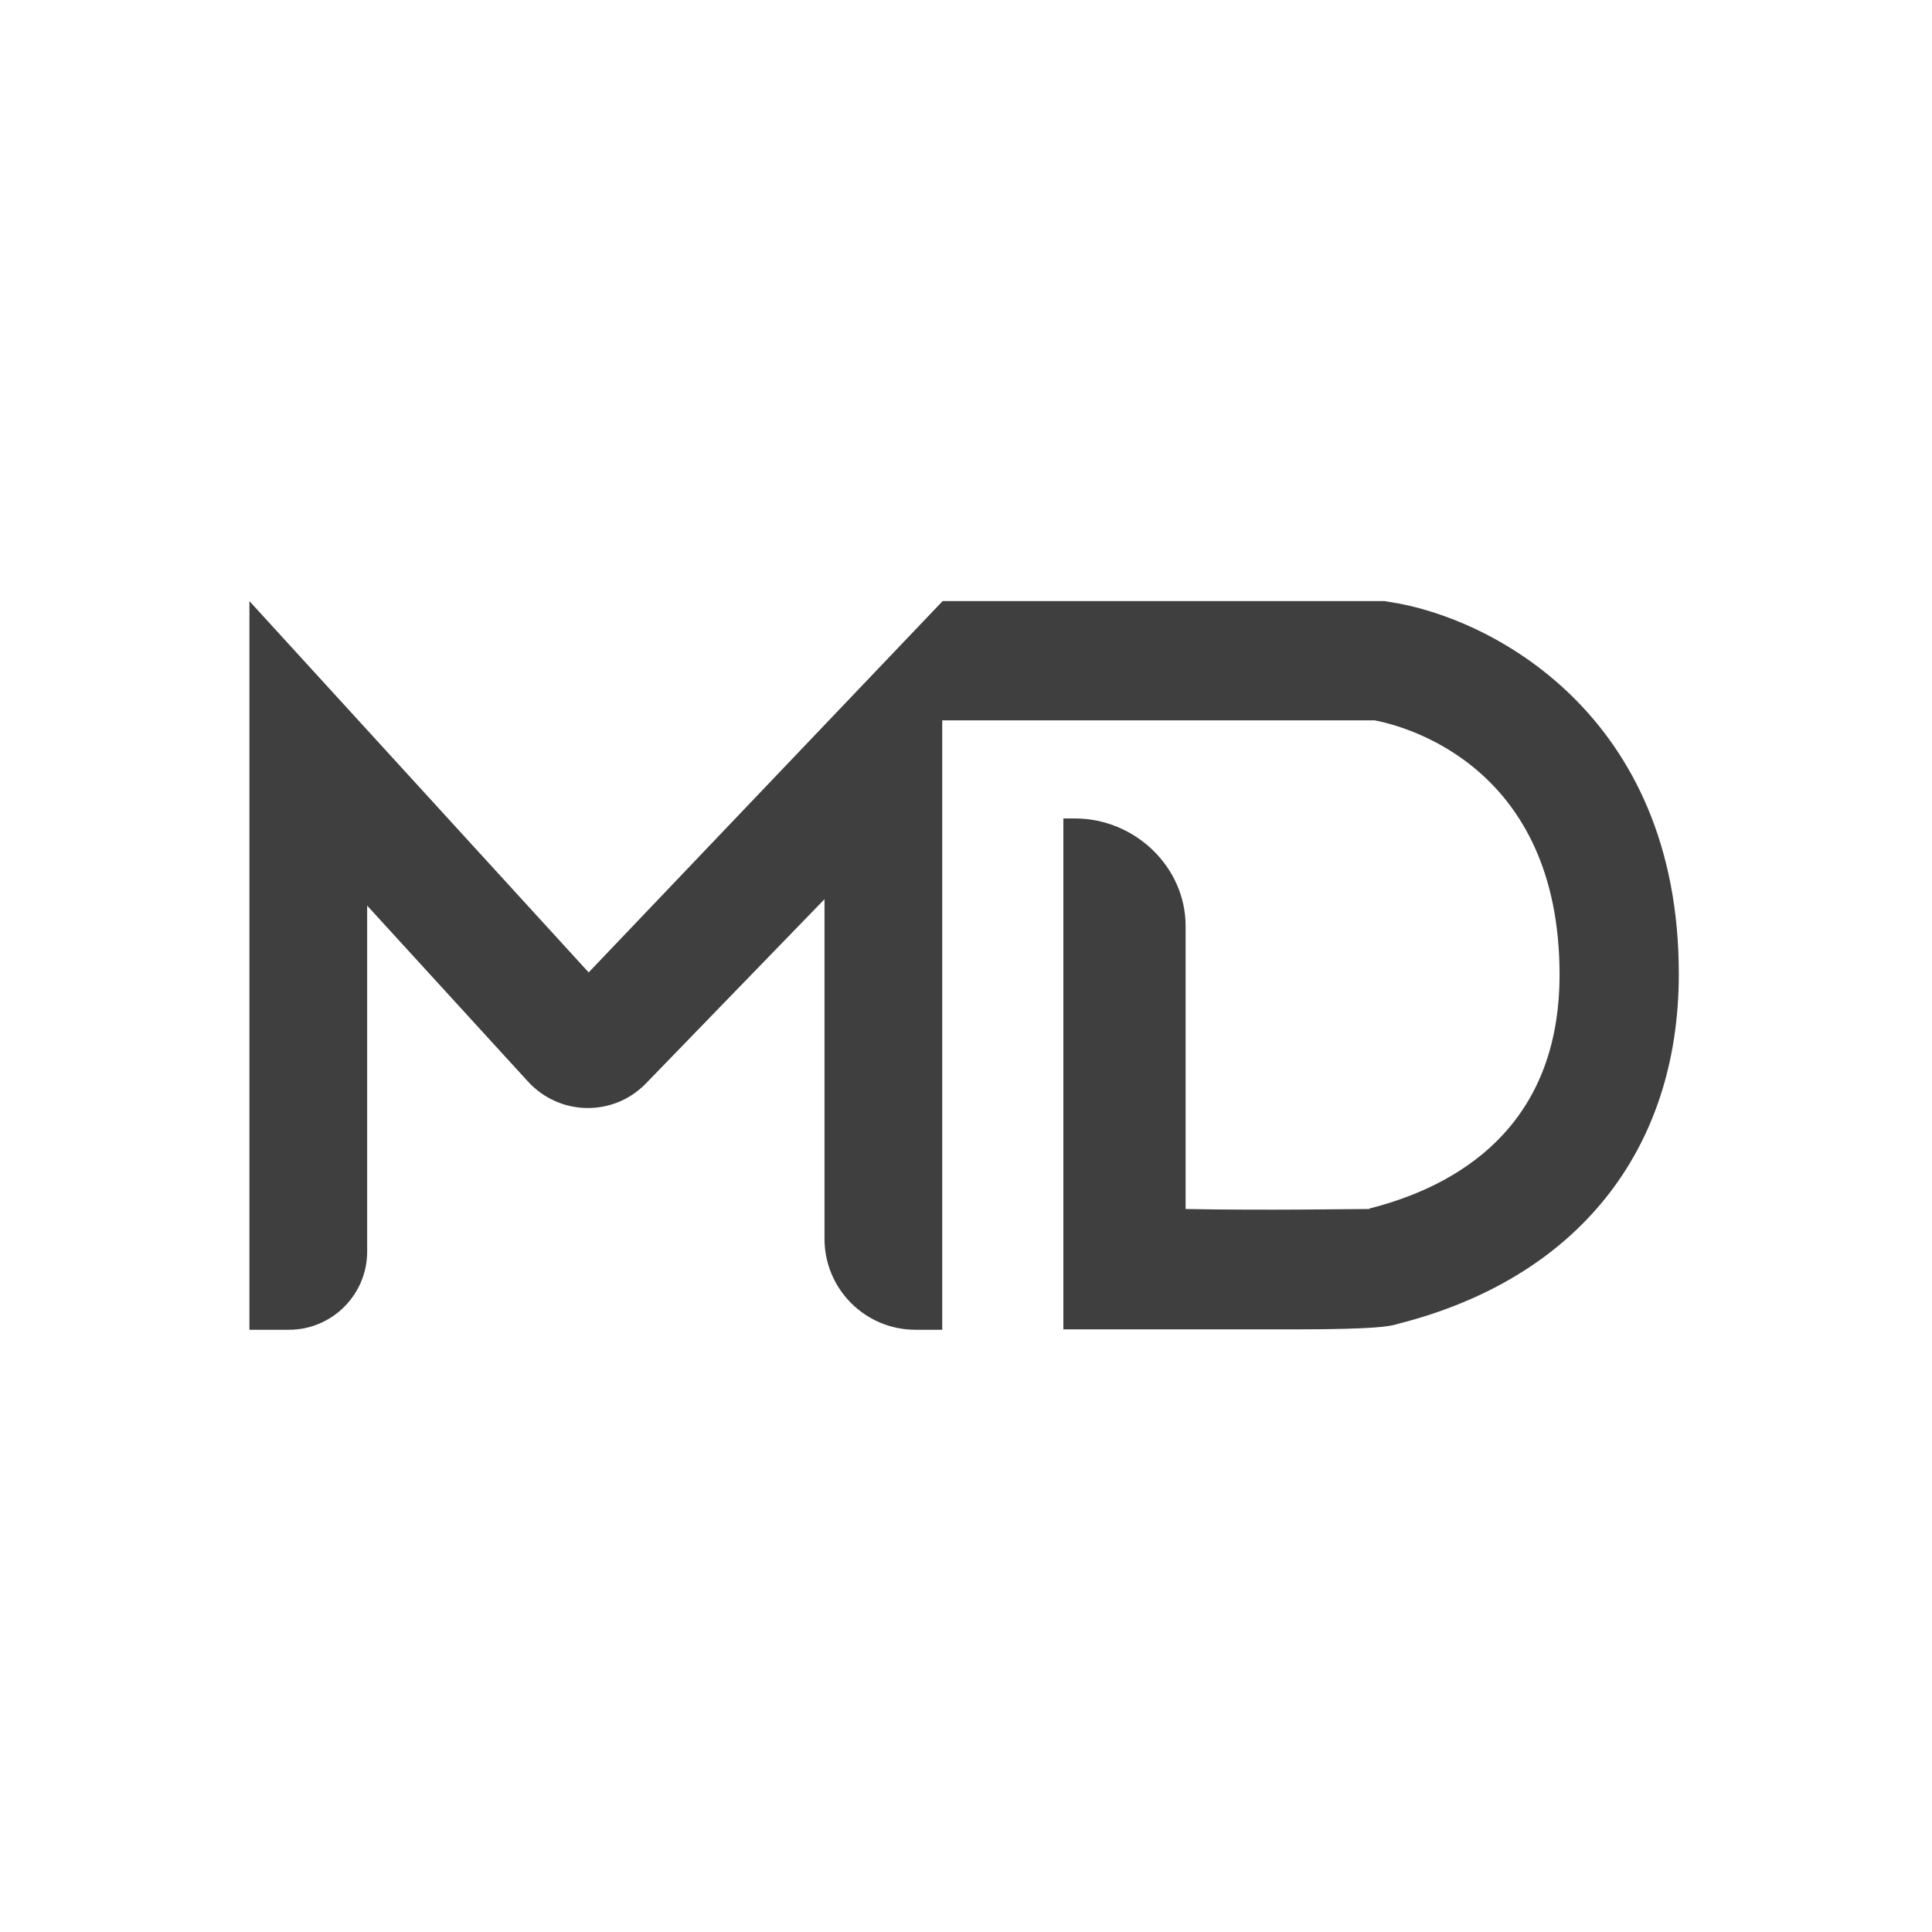 <?xml version="1.0" encoding="UTF-8"?> <svg xmlns="http://www.w3.org/2000/svg" xmlns:xlink="http://www.w3.org/1999/xlink" version="1.1" id="Capa_1" x="0px" y="0px" viewBox="0 0 512 512" style="enable-background:new 0 0 512 512;" xml:space="preserve"> <style type="text/css"> .st0{fill:#3F3F3F;} </style> <path class="st0" d="M368.1,159.5l-1.1-0.2H249.8L156,257.7l-89.9-98.4v193.1h10.5c11.4,0,20.7-9.3,20.7-20.7V240l42.6,46.6 c8.4,9.2,22.7,9.4,31.3,0.5l47.3-48.8v90c0,13.3,10.8,24.1,24.1,24.1h7.1V190.9h114.6c8.4,1.6,49,12.4,49,67.4 c0,40.7-27.5,56.2-50.5,62c-0.2,0,0.4,0.1,0.3,0.1c-6.7,0-26.7,0.4-48.9,0v-75c0-15.7-13.5-28.5-29.3-28.5h-3.1v135.4 c0,0,50.8,0,61.3,0c22.1,0,25.3-0.9,26.8-1.3l0.7-0.2c47.2-12,74.3-45.8,74.3-92.6C445,189.1,394.7,163.4,368.1,159.5z"></path> </svg> 
